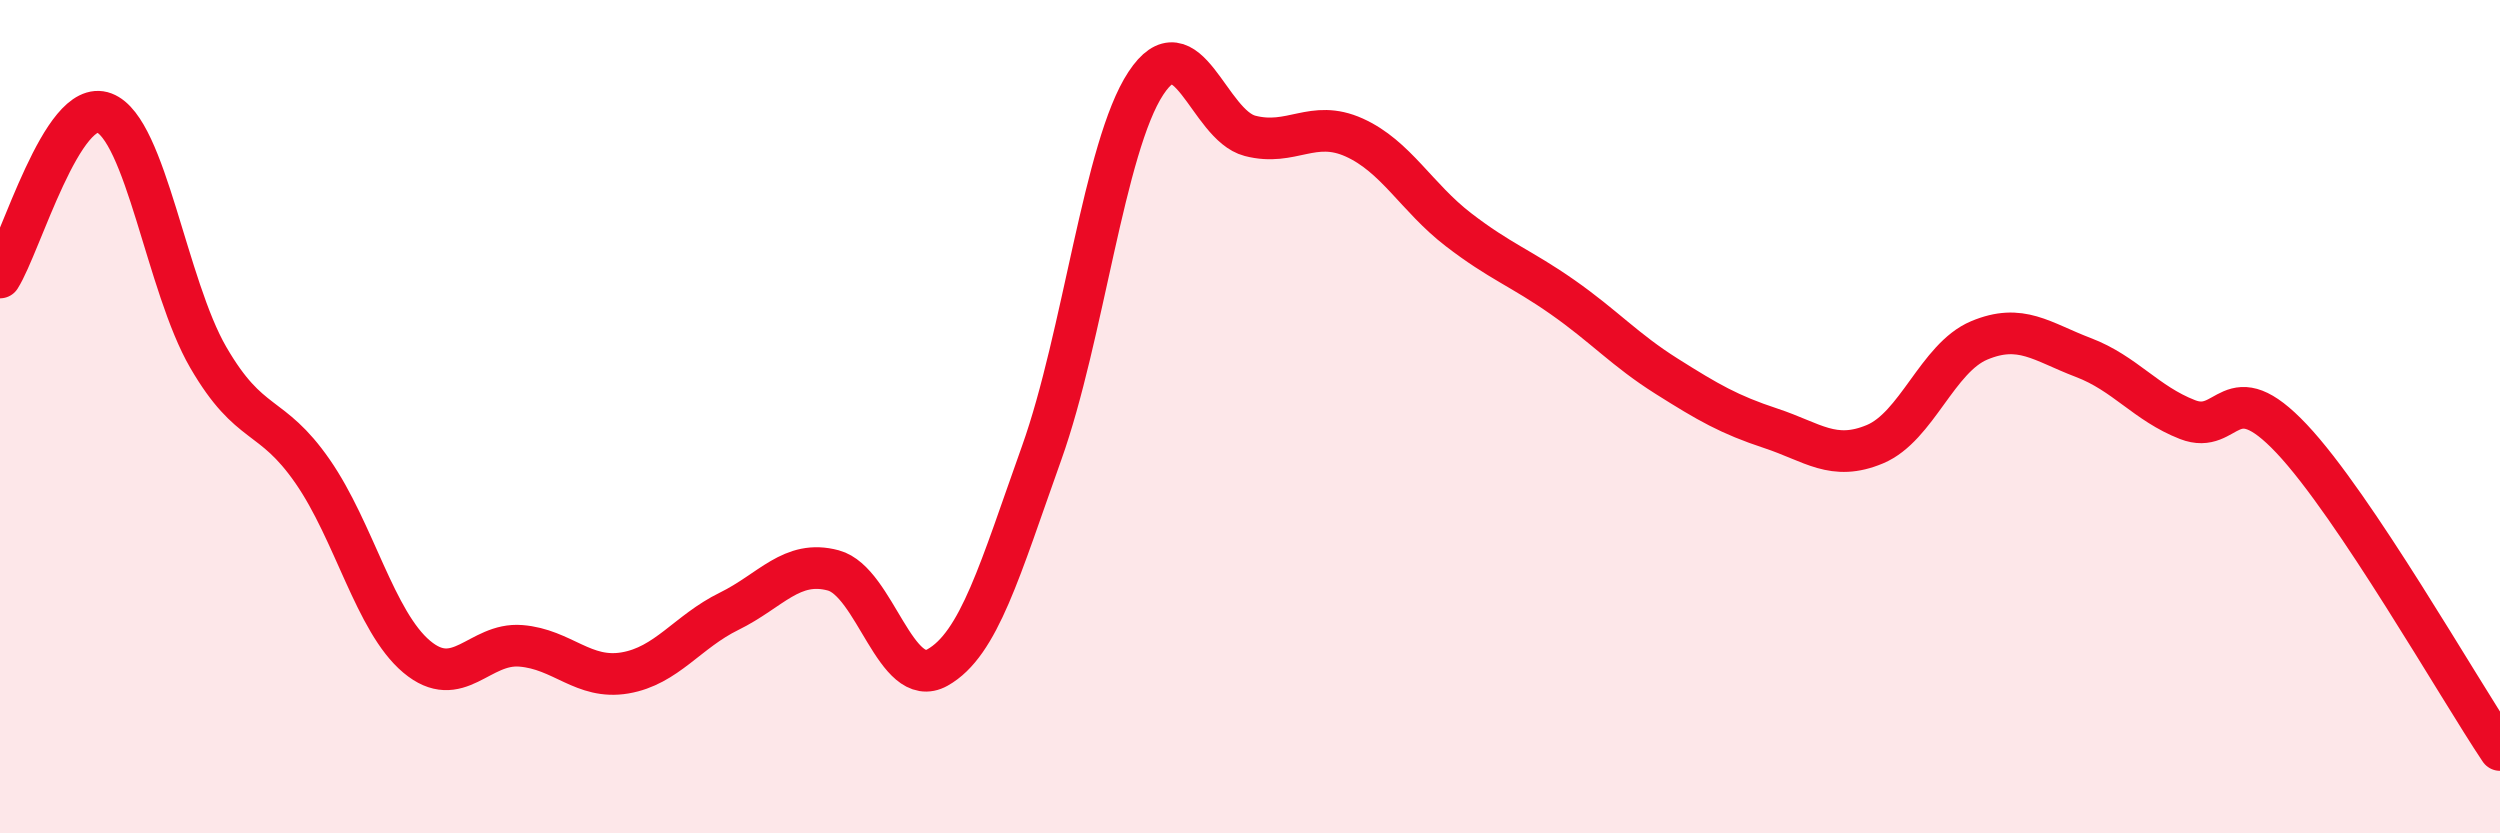 
    <svg width="60" height="20" viewBox="0 0 60 20" xmlns="http://www.w3.org/2000/svg">
      <path
        d="M 0,6.66 C 0.5,5.87 1.5,2.33 2.5,2.71 C 3.5,3.09 4,6.86 5,8.58 C 6,10.3 6.5,9.87 7.5,11.31 C 8.5,12.75 9,14.92 10,15.76 C 11,16.6 11.5,15.42 12.5,15.5 C 13.5,15.58 14,16.32 15,16.15 C 16,15.98 16.5,15.16 17.5,14.67 C 18.5,14.18 19,13.42 20,13.69 C 21,13.96 21.5,16.58 22.5,16.02 C 23.5,15.46 24,13.67 25,10.87 C 26,8.07 26.5,3.52 27.5,2 C 28.5,0.48 29,3 30,3.26 C 31,3.52 31.5,2.85 32.5,3.3 C 33.5,3.75 34,4.74 35,5.51 C 36,6.28 36.5,6.43 37.5,7.13 C 38.5,7.83 39,8.4 40,9.03 C 41,9.66 41.5,9.95 42.5,10.28 C 43.5,10.61 44,11.08 45,10.66 C 46,10.24 46.5,8.59 47.5,8.17 C 48.5,7.75 49,8.2 50,8.58 C 51,8.96 51.5,9.68 52.5,10.07 C 53.5,10.46 53.5,8.94 55,10.53 C 56.5,12.12 59,16.51 60,18L60 20L0 20Z"
        fill="#EB0A25"
        opacity="0.1"
        stroke-linecap="round"
        stroke-linejoin="round"
      />
      <path
        d="M 0,6.66 C 0.5,5.87 1.5,2.33 2.5,2.71 C 3.5,3.09 4,6.86 5,8.58 C 6,10.3 6.5,9.87 7.5,11.31 C 8.5,12.75 9,14.92 10,15.76 C 11,16.6 11.5,15.42 12.5,15.5 C 13.5,15.58 14,16.32 15,16.15 C 16,15.98 16.5,15.16 17.5,14.67 C 18.5,14.18 19,13.42 20,13.69 C 21,13.96 21.5,16.58 22.5,16.02 C 23.5,15.46 24,13.67 25,10.87 C 26,8.07 26.5,3.52 27.5,2 C 28.5,0.48 29,3 30,3.26 C 31,3.52 31.5,2.85 32.5,3.3 C 33.5,3.75 34,4.74 35,5.51 C 36,6.28 36.5,6.43 37.5,7.13 C 38.5,7.83 39,8.4 40,9.03 C 41,9.66 41.5,9.95 42.5,10.28 C 43.5,10.61 44,11.08 45,10.66 C 46,10.24 46.5,8.59 47.5,8.17 C 48.5,7.75 49,8.2 50,8.58 C 51,8.96 51.5,9.68 52.5,10.07 C 53.5,10.46 53.5,8.94 55,10.53 C 56.5,12.12 59,16.51 60,18"
        stroke="#EB0A25"
        stroke-width="1"
        fill="none"
        stroke-linecap="round"
        stroke-linejoin="round"
      />
    </svg>
  